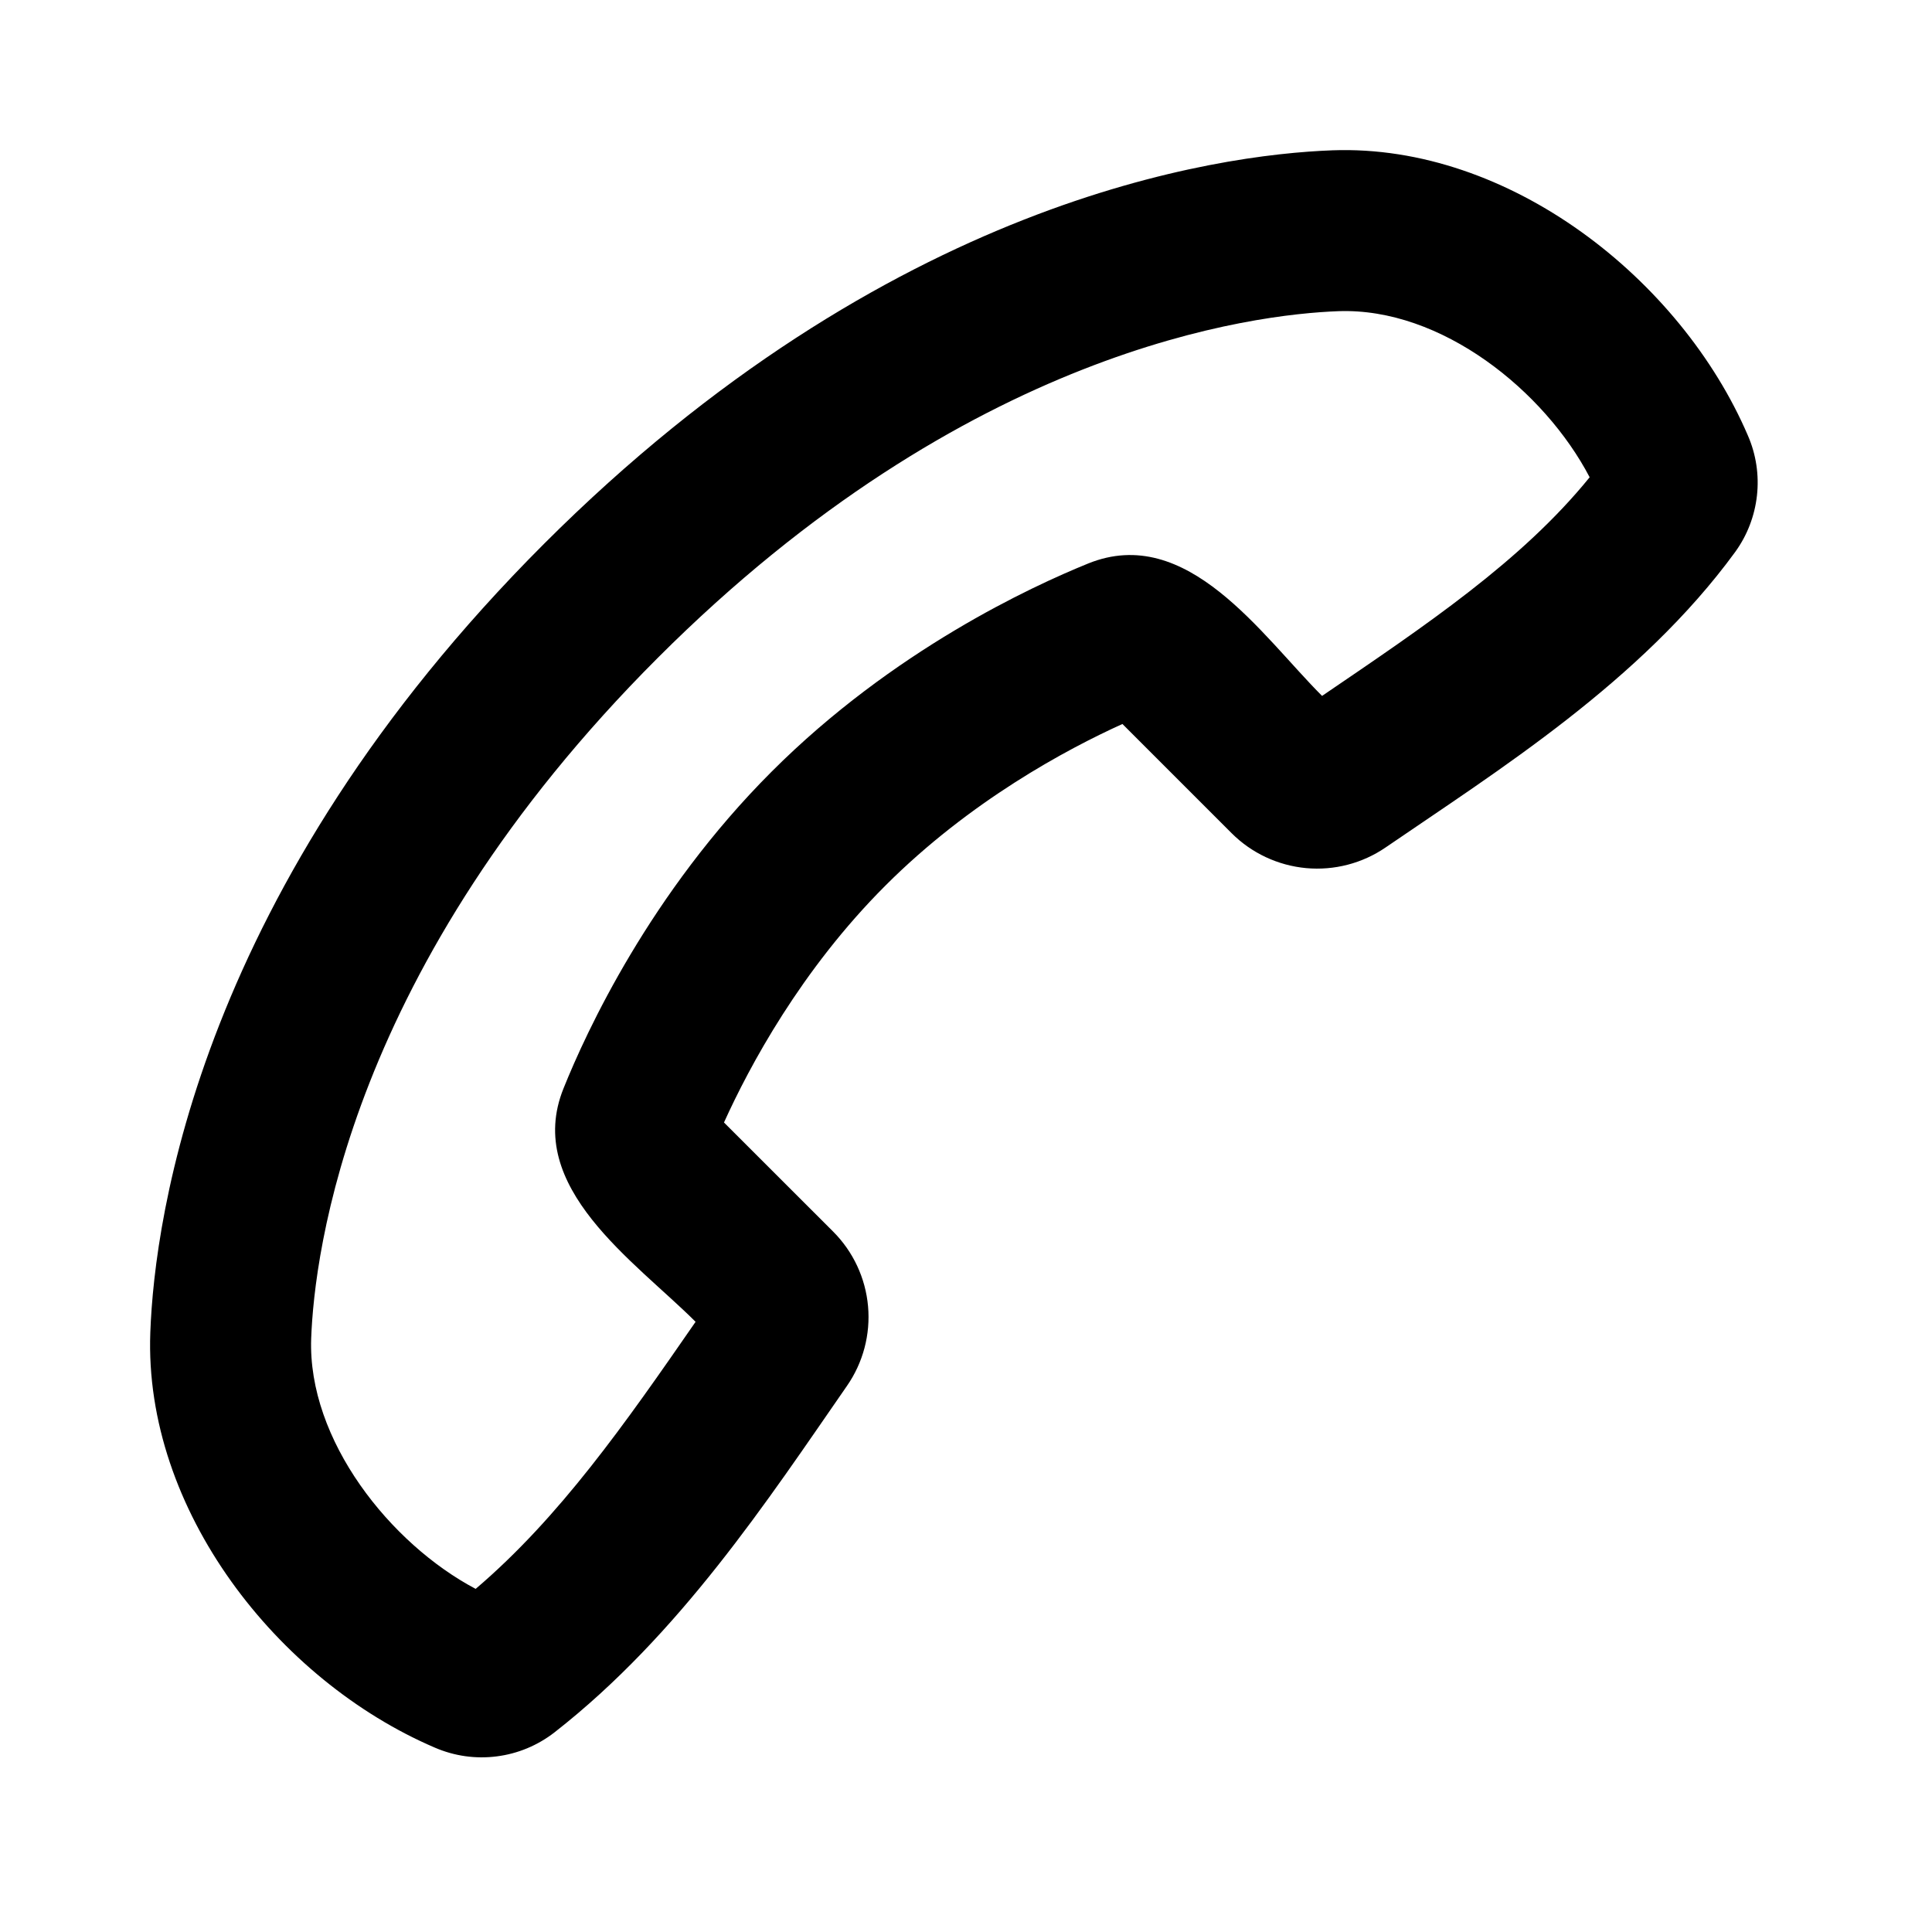 <svg width="30" height="30" viewBox="0 0 30 30" fill="none" xmlns="http://www.w3.org/2000/svg">
<path fill-rule="evenodd" clip-rule="evenodd" d="M10.214 10.215C5.407 15.021 4.881 19.475 4.832 20.782C4.775 22.363 6.065 23.975 7.386 24.672C8.691 23.56 9.704 22.111 10.801 20.525C9.866 19.589 8.129 18.435 8.751 16.899C9.102 16.025 10.096 13.867 11.982 11.982C13.867 10.096 16.025 9.104 16.897 8.75C18.436 8.127 19.592 9.87 20.529 10.806C22.141 9.709 23.627 8.714 24.684 7.411C23.984 6.071 22.384 4.774 20.782 4.832C19.475 4.881 15.021 5.407 10.214 10.215ZM2.334 20.69C2.4 18.89 3.105 13.789 8.446 8.446C13.789 3.105 18.889 2.401 20.69 2.334C23.435 2.234 26.101 4.336 27.142 6.765C27.269 7.057 27.317 7.378 27.282 7.694C27.247 8.011 27.131 8.313 26.944 8.571C25.477 10.581 23.256 11.967 21.516 13.159C21.154 13.407 20.717 13.52 20.281 13.48C19.844 13.439 19.435 13.248 19.125 12.938L17.429 11.242C16.56 11.636 15.062 12.438 13.75 13.75C12.437 15.062 11.636 16.56 11.242 17.43L12.937 19.124C13.248 19.435 13.44 19.846 13.479 20.284C13.518 20.722 13.402 21.16 13.151 21.521C11.921 23.296 10.555 25.381 8.609 26.901C8.349 27.103 8.039 27.232 7.713 27.273C7.386 27.315 7.055 27.268 6.752 27.137C4.311 26.091 2.232 23.444 2.334 20.69Z" fill="black"/>
</svg>
